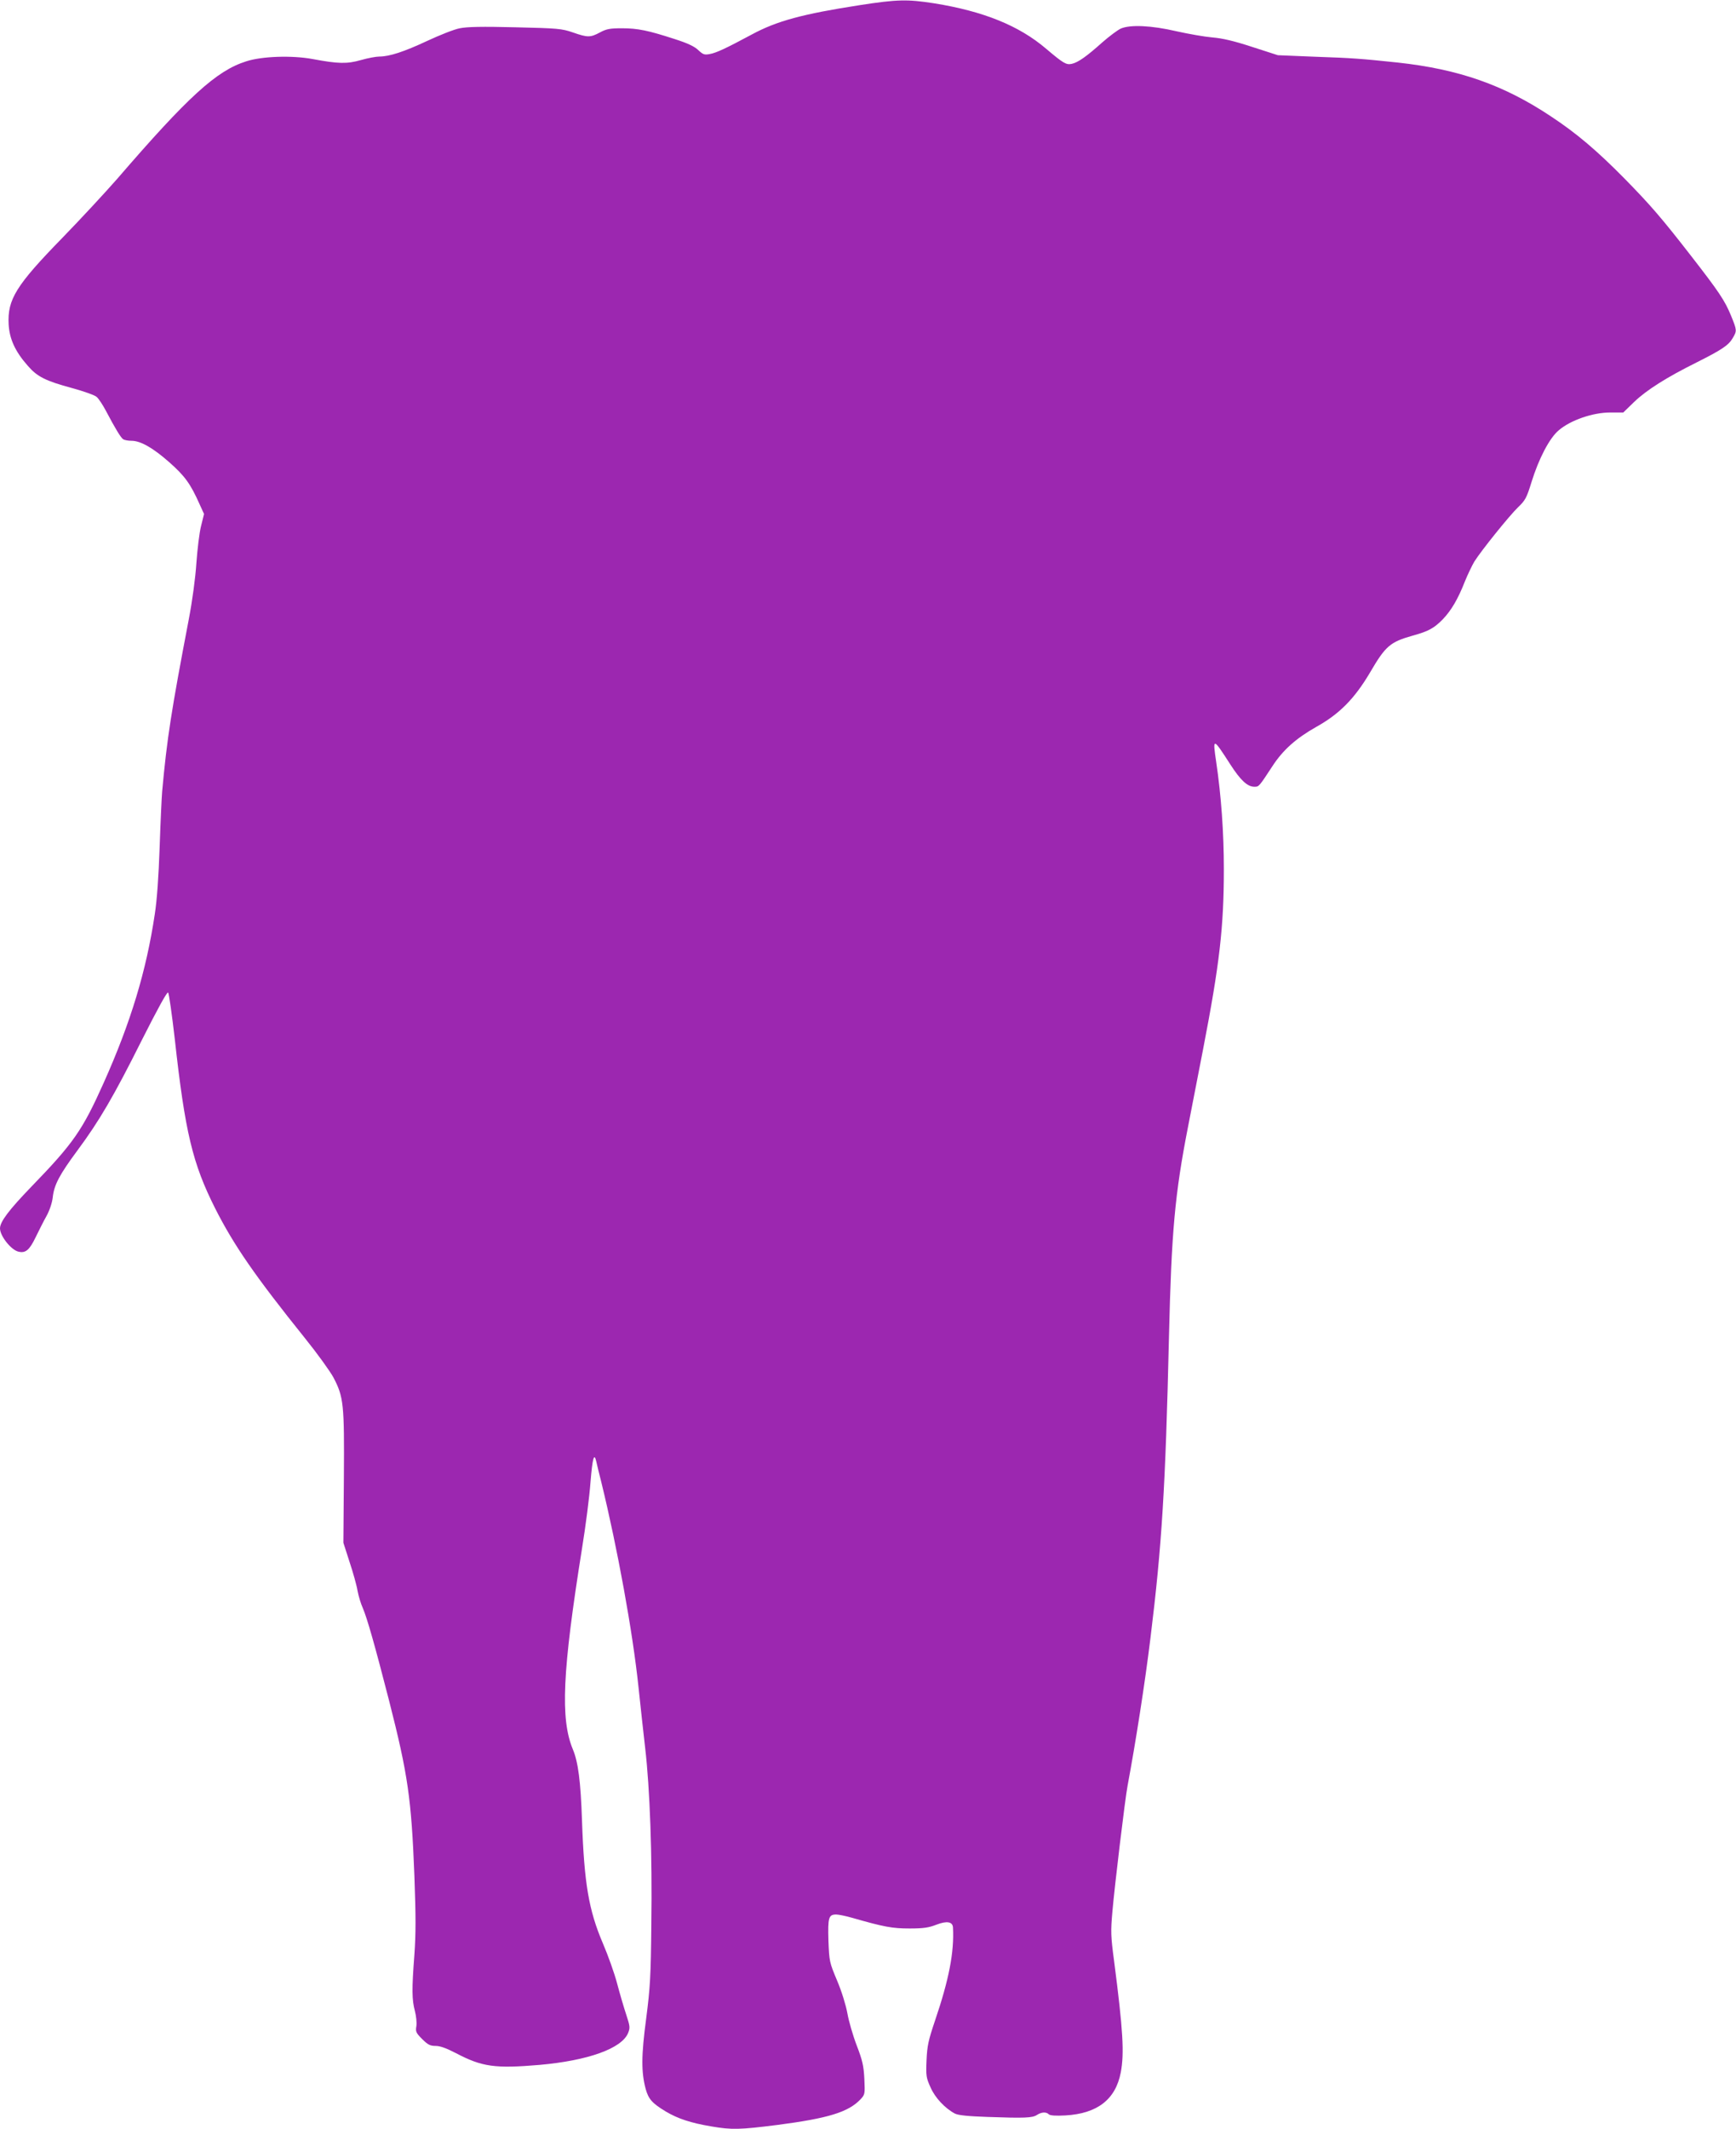 <?xml version="1.0" standalone="no"?>
<!DOCTYPE svg PUBLIC "-//W3C//DTD SVG 20010904//EN"
 "http://www.w3.org/TR/2001/REC-SVG-20010904/DTD/svg10.dtd">
<svg version="1.0" xmlns="http://www.w3.org/2000/svg"
 width="1044pt" height="1280pt" viewBox="0 0 1044 1280"
 preserveAspectRatio="xMidYMid meet">
<g transform="translate(0,1280) scale(0.1,-0.1)"
fill="#9c27b0" stroke="none">
<path d="M5170 12769 c-342 -53 -499 -95 -650 -177 -153 -82 -212 -110 -252
-117 -32 -6 -40 -3 -69 24 -23 22 -63 41 -141 66 -160 52 -223 65 -318 65 -72
0 -93 -4 -132 -25 -58 -31 -74 -31 -163 0 -67 23 -90 25 -346 31 -201 5 -290
3 -334 -6 -33 -6 -121 -41 -196 -76 -139 -65 -227 -94 -288 -94 -19 0 -68 -9
-110 -21 -84 -24 -136 -23 -291 6 -124 23 -306 17 -400 -14 -178 -56 -349
-212 -775 -706 -72 -82 -220 -242 -330 -355 -278 -285 -331 -370 -323 -520 5
-88 39 -163 115 -249 57 -66 107 -91 266 -134 70 -19 137 -43 148 -53 12 -10
37 -48 56 -84 58 -110 90 -162 104 -171 8 -5 30 -9 49 -9 55 0 128 -41 228
-129 94 -83 128 -130 183 -254 l26 -57 -18 -73 c-10 -39 -22 -139 -28 -222 -6
-91 -24 -225 -46 -340 -104 -544 -131 -714 -160 -1035 -3 -36 -10 -186 -15
-335 -6 -173 -16 -317 -29 -400 -51 -342 -145 -652 -307 -1014 -128 -286 -182
-364 -436 -626 -134 -139 -188 -210 -188 -250 0 -46 67 -130 111 -140 43 -10
66 9 104 88 19 39 48 97 65 127 18 33 33 77 37 110 8 77 41 138 149 284 132
178 219 327 388 665 95 188 151 290 157 284 5 -5 23 -131 40 -279 62 -562 107
-749 243 -1019 113 -223 241 -408 539 -779 75 -93 152 -200 172 -237 62 -118
66 -161 63 -603 l-3 -391 37 -115 c21 -63 43 -141 48 -173 6 -32 20 -79 32
-105 26 -61 72 -222 158 -557 113 -443 134 -588 152 -1052 9 -245 9 -348 0
-475 -16 -209 -15 -270 3 -338 8 -30 12 -71 9 -91 -6 -33 -2 -41 35 -78 34
-34 48 -41 81 -41 27 0 65 -14 123 -44 156 -82 234 -93 503 -70 290 26 492 98
531 191 13 32 12 41 -11 111 -14 42 -39 127 -55 188 -16 61 -55 170 -86 242
-84 197 -112 358 -125 737 -8 237 -23 351 -55 428 -76 183 -63 468 55 1207 22
135 45 314 51 398 12 147 22 182 35 125 3 -16 17 -71 30 -123 97 -397 189
-900 224 -1235 11 -110 30 -274 40 -365 28 -239 43 -643 37 -1055 -3 -318 -7
-384 -31 -570 -30 -224 -30 -323 -3 -424 17 -61 39 -86 122 -136 71 -42 148
-68 273 -89 123 -21 169 -20 398 9 306 40 425 77 498 153 28 30 28 32 24 124
-4 78 -11 110 -46 201 -23 60 -48 147 -56 193 -9 49 -34 131 -62 197 -46 110
-47 114 -52 240 -4 139 1 157 47 157 14 0 58 -9 96 -20 192 -55 241 -64 345
-64 85 0 116 5 162 23 62 24 97 18 99 -17 8 -148 -24 -313 -108 -560 -40 -119
-47 -150 -51 -238 -4 -94 -2 -106 24 -163 27 -63 88 -127 147 -158 20 -10 78
-16 195 -20 224 -8 271 -6 298 12 28 18 56 19 71 4 8 -8 42 -10 100 -7 192 11
302 96 333 258 22 115 14 254 -40 670 -20 149 -21 178 -10 300 13 150 76 677
91 754 48 257 105 619 138 891 68 553 90 898 111 1810 15 630 35 854 115 1263
25 127 65 336 90 463 99 512 125 733 125 1085 0 218 -16 441 -46 643 -22 149
-20 148 85 -15 62 -96 103 -134 145 -134 27 0 27 0 107 122 64 99 143 169 265
238 140 78 230 170 322 325 95 163 122 185 259 224 92 25 127 44 179 97 51 53
92 122 133 227 17 42 43 96 57 120 42 67 212 278 264 328 43 41 51 56 80 150
44 142 108 265 164 312 71 61 205 107 309 107 l79 0 66 64 c74 71 194 147 375
237 153 77 192 103 217 146 26 44 26 47 -9 133 -38 93 -73 145 -240 360 -177
228 -245 307 -404 469 -163 165 -286 270 -441 372 -284 189 -554 283 -921 323
-220 23 -266 27 -500 35 l-220 9 -155 50 c-110 36 -179 52 -240 57 -47 4 -143
21 -215 37 -150 35 -278 41 -335 16 -19 -9 -69 -46 -110 -82 -95 -85 -147
-122 -185 -130 -33 -7 -50 3 -154 91 -163 139 -376 225 -673 273 -162 25 -221
24 -448 -11z"/>
</g>
</svg>
